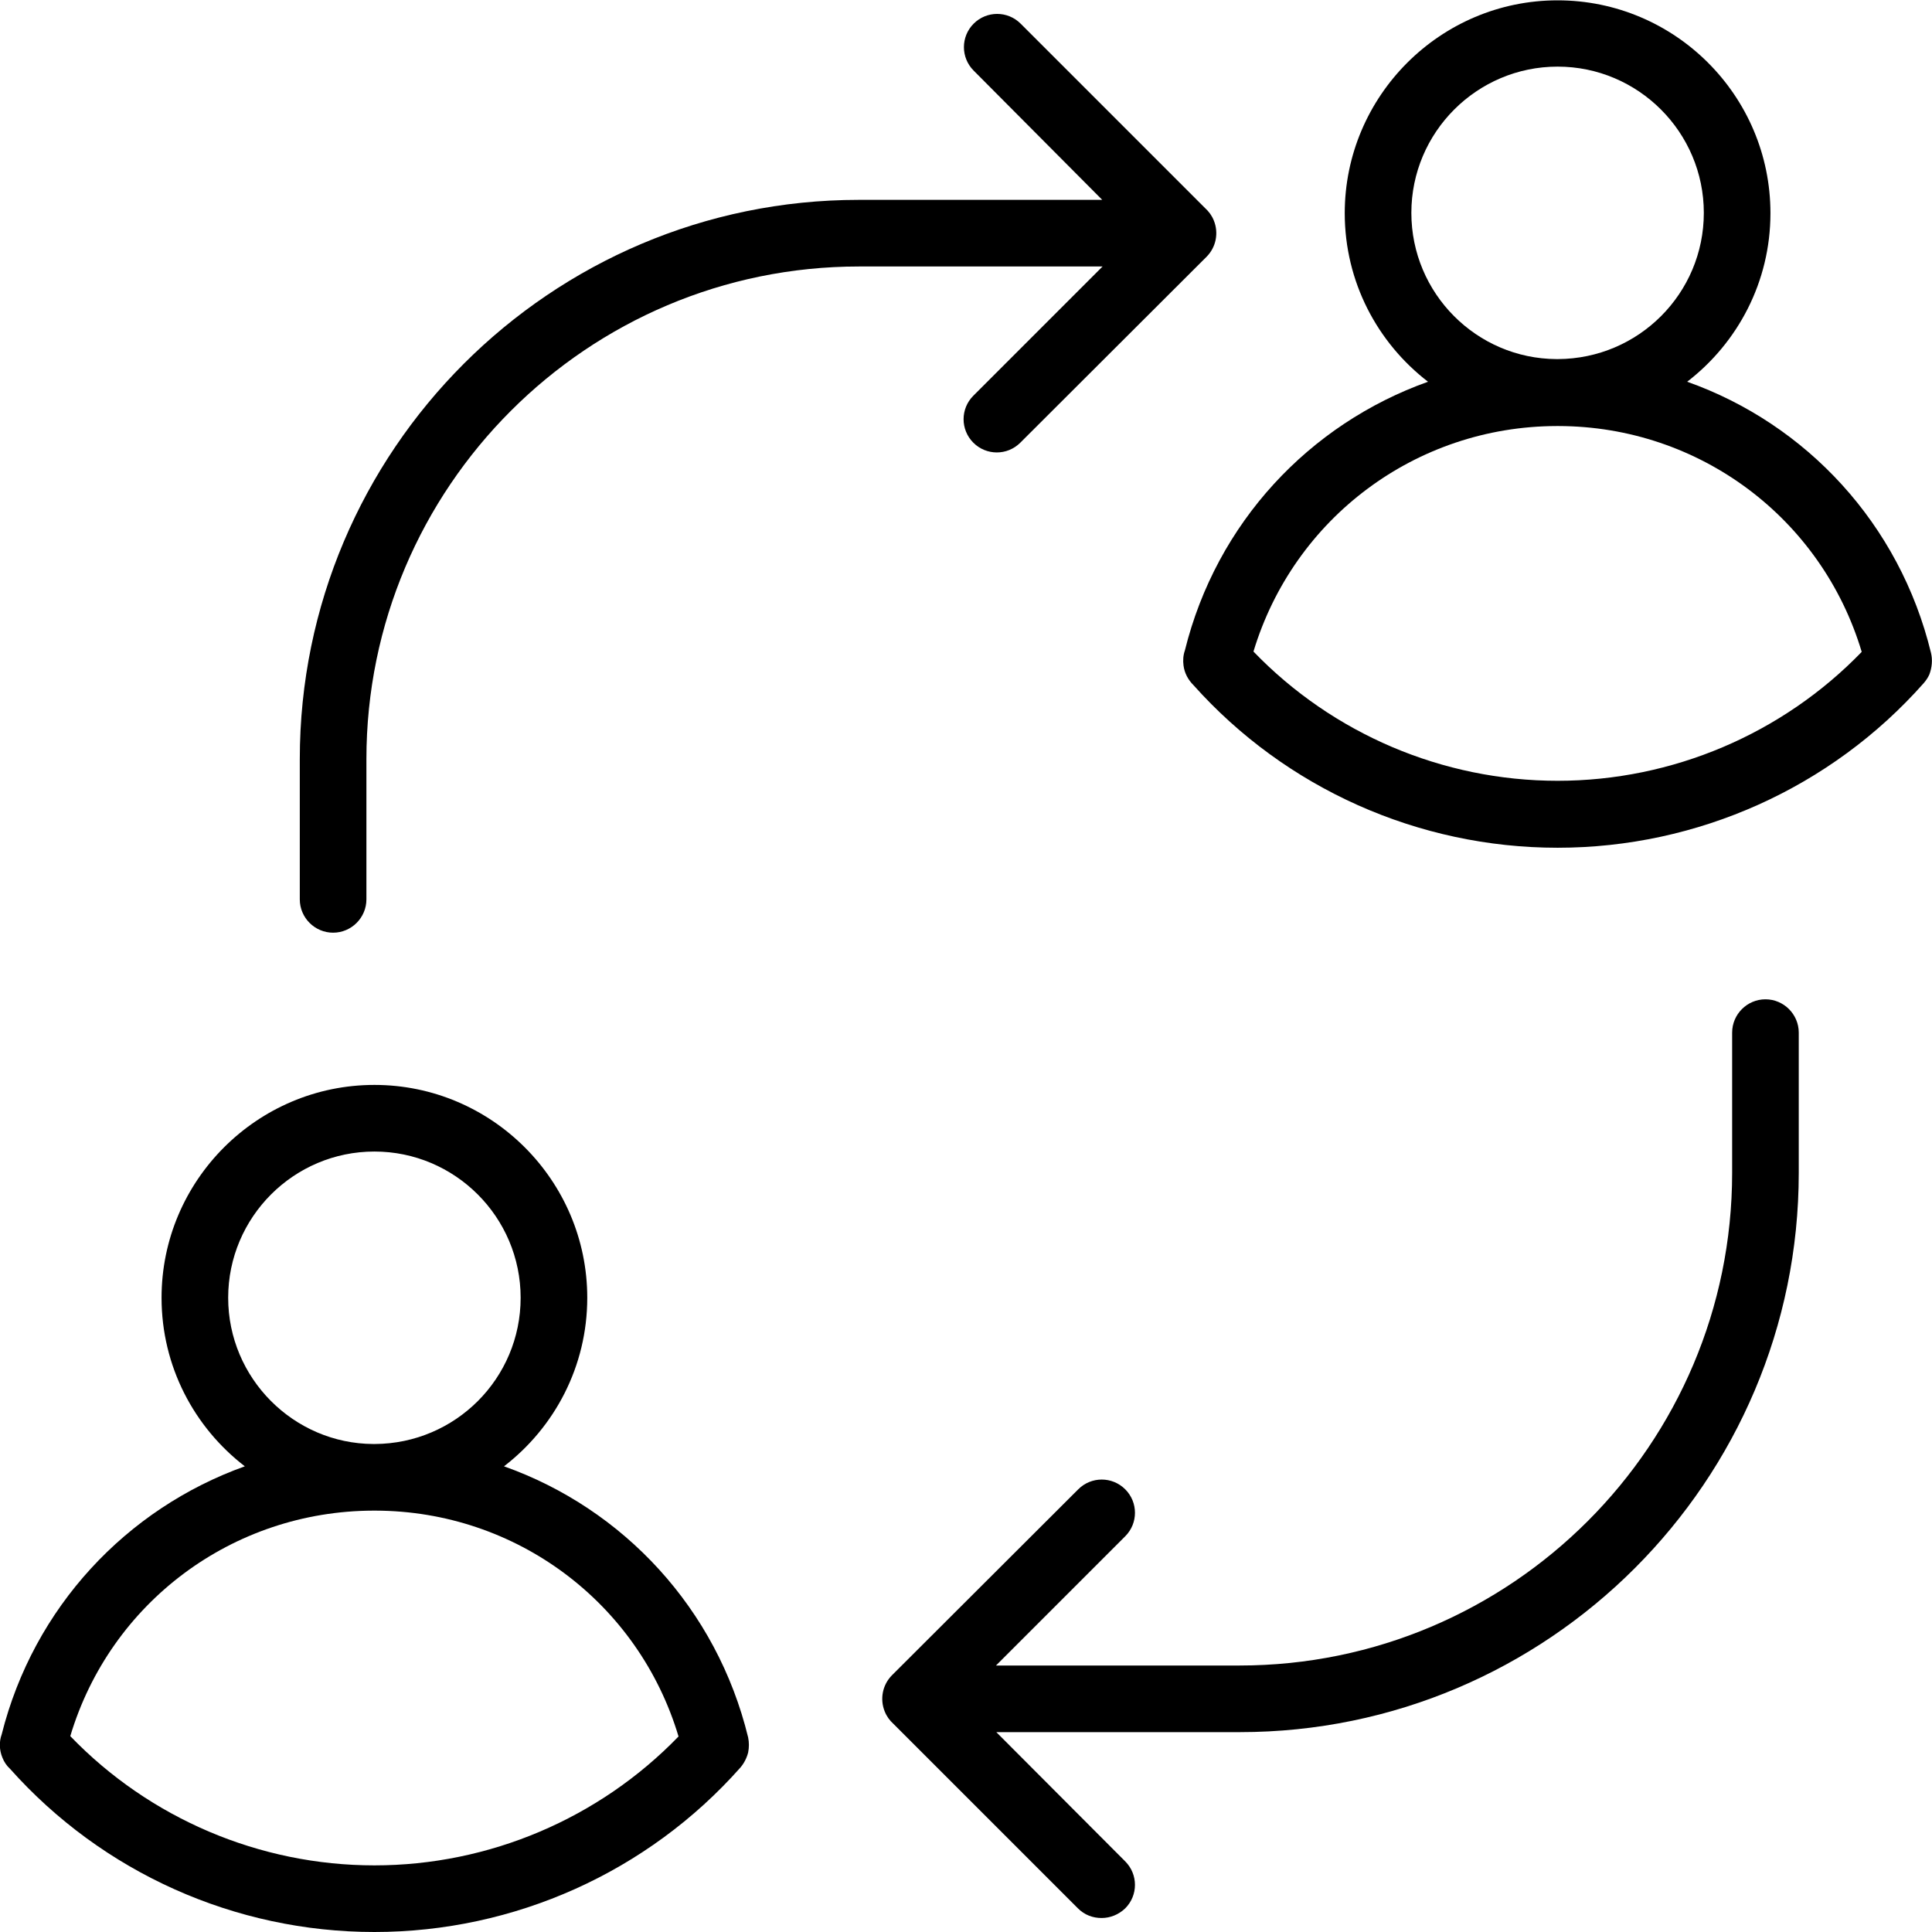 <?xml version="1.0" encoding="UTF-8"?><svg xmlns="http://www.w3.org/2000/svg" xmlns:xlink="http://www.w3.org/1999/xlink" height="58.0" preserveAspectRatio="xMidYMid meet" version="1.0" viewBox="3.0 3.0 58.0 58.0" width="58.0" zoomAndPan="magnify"><g><g id="change1_1"><path d="M60.97,22.6c-0.94-3.87-3.74-6.87-7.32-8.14c1.52-1.17,2.5-3,2.5-5.06c0-3.53-2.87-6.39-6.39-6.39 c-3.52,0-6.39,2.87-6.39,6.39c0,2.06,0.98,3.89,2.5,5.06c-3.56,1.27-6.35,4.23-7.3,8.07c-0.05,0.14-0.06,0.3-0.04,0.45 c0.03,0.23,0.14,0.43,0.3,0.59c2.77,3.1,6.75,4.88,10.93,4.88c4.2,0,8.21-1.8,10.99-4.94c0.07-0.08,0.13-0.17,0.17-0.26 C61,23.04,61.02,22.81,60.97,22.6z M45.37,9.39c0-2.42,1.97-4.39,4.39-4.39c2.42,0,4.39,1.97,4.39,4.39 c0,2.42-1.96,4.38-4.38,4.39c-0.01,0-0.01,0-0.02,0s-0.01,0-0.02,0C47.33,13.77,45.37,11.81,45.37,9.39z M49.76,26.44 c-3.45,0-6.75-1.41-9.13-3.88c1.21-4.01,4.88-6.76,9.1-6.77c0.01,0,0.02,0,0.03,0s0.02,0,0.03,0c4.23,0.01,7.9,2.77,9.1,6.78 C56.51,25.03,53.21,26.44,49.76,26.44z"/><path d="M18.13,47.02c1.52-1.17,2.5-3,2.5-5.06c0-3.52-2.87-6.39-6.39-6.39c-3.52,0-6.39,2.87-6.39,6.39 c0,2.06,0.98,3.89,2.5,5.06c-3.55,1.27-6.34,4.23-7.3,8.05c-0.08,0.22-0.07,0.47,0.02,0.69c0.05,0.13,0.13,0.25,0.23,0.34 C6.08,59.22,10.06,61,14.24,61c4.2,0,8.21-1.8,10.99-4.94c0.11-0.13,0.19-0.29,0.23-0.45c0.03-0.15,0.03-0.3,0-0.45 C24.52,51.29,21.71,48.29,18.13,47.02z M9.85,41.96c0-2.42,1.97-4.39,4.39-4.39c2.42,0,4.39,1.97,4.39,4.39 c0,2.42-1.96,4.38-4.38,4.39c-0.01,0-0.01,0-0.02,0s-0.01,0-0.02,0C11.81,46.34,9.85,44.37,9.85,41.96z M14.24,59 c-3.45,0-6.75-1.41-9.13-3.88c1.2-4.01,4.87-6.76,9.1-6.77c0.01,0,0.02,0,0.03,0s0.02,0,0.03,0c4.23,0.01,7.9,2.77,9.1,6.78 C20.99,57.59,17.69,59,14.24,59z"/><path d="M32.22,14.88L32.22,14.88c-0.39,0.39-0.39,1.02,0,1.41s1.02,0.39,1.41,0l5.59-5.58c0.29-0.29,0.37-0.72,0.22-1.09 c-0.06-0.15-0.15-0.27-0.26-0.37l-5.54-5.54c-0.39-0.39-1.02-0.39-1.41,0s-0.39,1.02,0,1.41L36.09,9h-7.31 C19.53,9,12,16.53,12,25.79V30c0,0.55,0.45,1,1,1s1-0.45,1-1v-4.21C14,17.63,20.63,11,28.79,11h7.31L32.22,14.88z"/><path d="M56,33c-0.55,0-1,0.45-1,1v4.21C55,46.37,48.37,53,40.21,53h-7.31l3.88-3.88v0c0.39-0.39,0.39-1.02,0-1.41 s-1.02-0.39-1.41,0l-5.59,5.58c-0.29,0.29-0.37,0.72-0.22,1.09c0.06,0.15,0.15,0.27,0.26,0.37l5.54,5.54 c0.2,0.2,0.45,0.29,0.71,0.29s0.51-0.1,0.71-0.29c0.39-0.39,0.39-1.02,0-1.41L32.91,55h7.31C49.47,55,57,47.47,57,38.21V34 C57,33.45,56.55,33,56,33z"/></g></g></svg>